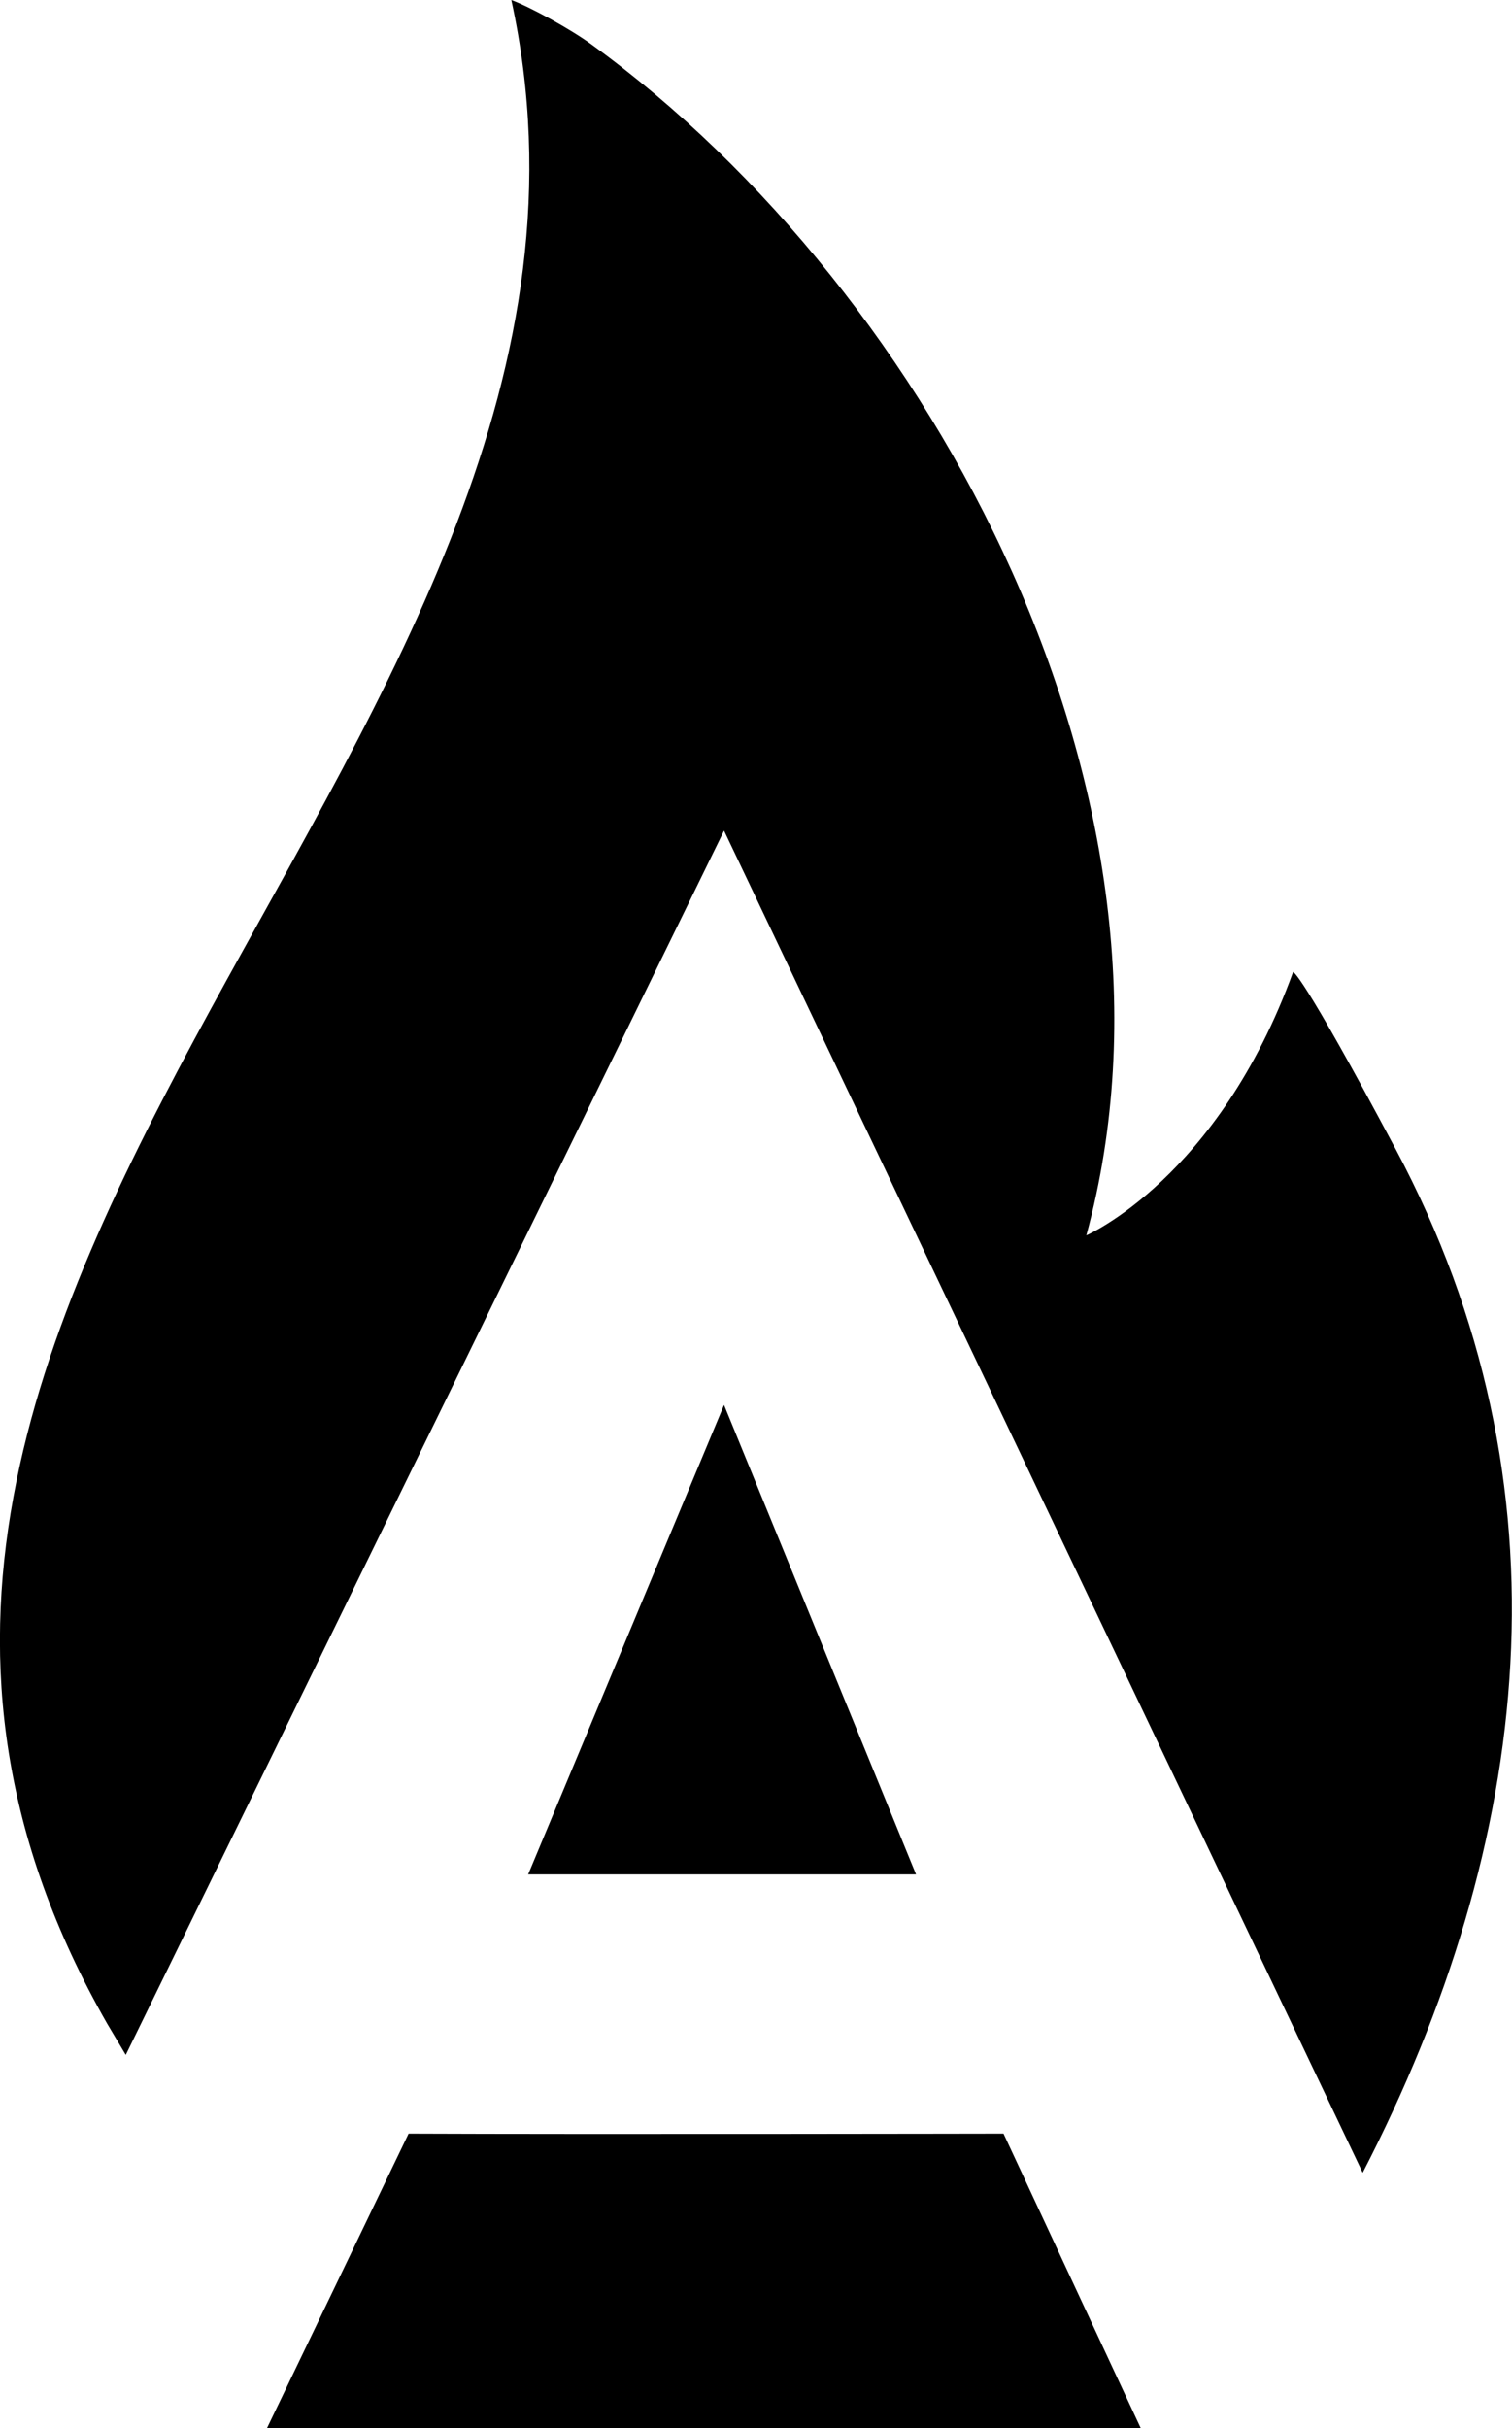 <?xml version="1.0" encoding="UTF-8"?>
<svg id="Camada_2" data-name="Camada 2" xmlns="http://www.w3.org/2000/svg" viewBox="0 0 58.43 93.78">
  <g id="Camada_1-2" data-name="Camada 1">
    <g>
      <path d="M53.94,44.39c-3.71-6.97-3.97-6.85-3.97-6.85-2.89,7.97-7.99,10.17-7.99,10.17C46.51,31.01,36.16,11.37,22.85,1.71c-.81-.59-2.36-1.44-3.09-1.71C26.01,28.6-12.32,49.39,4.14,78.15l.72,1.21,23.12-47.28,24.68,51.83c6.58-12.74,8.21-26.51,1.28-39.52Z"/>
      <path d="M15.79,82.4l-5.48,11.39h33.78l-5.31-11.39s-16.03.03-22.98,0Z"/>
      <polygon points="27.98 54.26 20.41 72.39 35.4 72.39 27.98 54.26"/>
    </g>
  </g>
</svg>